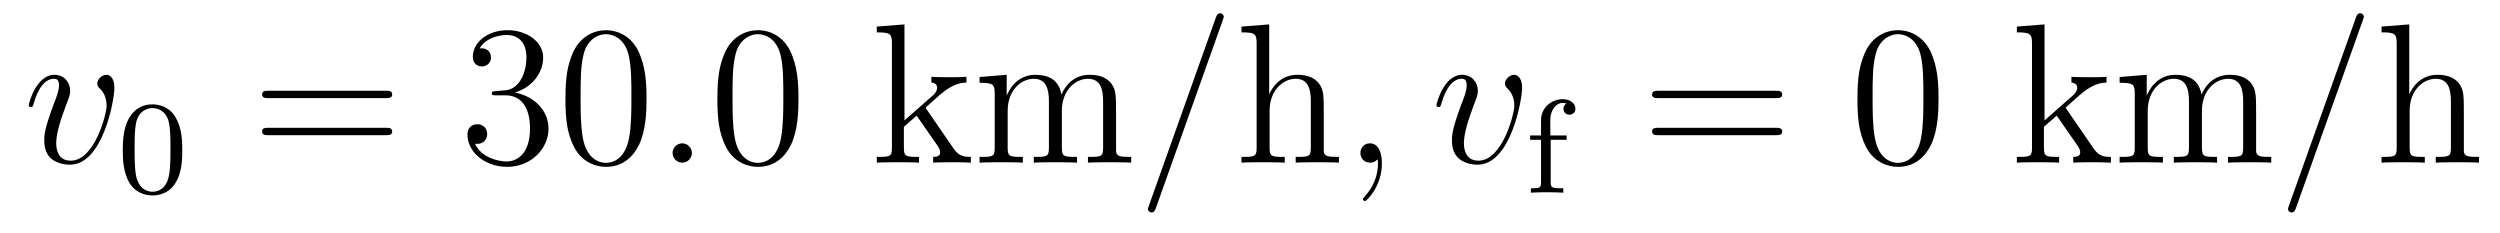 <?xml version='1.0' encoding='UTF-8'?>
<!-- This file was generated by dvisvgm 2.8.1 -->
<svg version='1.1' xmlns='http://www.w3.org/2000/svg' xmlns:xlink='http://www.w3.org/1999/xlink' width='150pt' height='14pt' viewBox='0 -14 150 14'>
<g id='page1'>
<g transform='matrix(1 0 0 -1 -127 650)'>
<path d='M133.863 658.711C133.863 659.464 133.481 659.512 133.385 659.512C133.098 659.512 132.835 659.225 132.835 658.986C132.835 658.842 132.919 658.759 132.967 658.711C133.086 658.603 133.397 658.281 133.397 657.659C133.397 657.157 132.68 654.36 131.245 654.36C130.516 654.36 130.373 654.969 130.373 655.412C130.373 656.009 130.647 656.846 130.97 657.707C131.161 658.197 131.209 658.316 131.209 658.555C131.209 659.058 130.851 659.512 130.265 659.512C129.165 659.512 128.723 657.778 128.723 657.683C128.723 657.635 128.771 657.575 128.854 657.575C128.962 657.575 128.974 657.623 129.022 657.79C129.308 658.818 129.775 659.273 130.229 659.273C130.337 659.273 130.54 659.273 130.54 658.878C130.54 658.567 130.408 658.221 130.229 657.767C129.655 656.236 129.655 655.866 129.655 655.579C129.655 655.316 129.691 654.826 130.062 654.491C130.492 654.12 131.09 654.12 131.197 654.12C133.182 654.12 133.863 658.029 133.863 658.711Z'/>
<path d='M137.937 654.982C137.937 655.834 137.849 656.352 137.586 656.862C137.235 657.564 136.59 657.739 136.152 657.739C135.147 657.739 134.781 656.99 134.669 656.767C134.382 656.185 134.367 655.396 134.367 654.982C134.367 654.456 134.391 653.651 134.773 653.014C135.14 652.424 135.729 652.273 136.152 652.273C136.534 652.273 137.219 652.392 137.618 653.181C137.913 653.755 137.937 654.464 137.937 654.982ZM136.152 652.496C135.881 652.496 135.331 652.623 135.163 653.46C135.076 653.914 135.076 654.663 135.076 655.077C135.076 655.627 135.076 656.185 135.163 656.623C135.331 657.436 135.953 657.516 136.152 657.516C136.422 657.516 136.973 657.38 137.132 656.655C137.228 656.217 137.228 655.619 137.228 655.077C137.228 654.607 137.228 653.89 137.132 653.444C136.964 652.607 136.415 652.496 136.152 652.496Z'/>
<path d='M150.149 658.113C150.316 658.113 150.532 658.113 150.532 658.328C150.532 658.555 150.328 658.555 150.149 658.555H143.108C142.941 658.555 142.726 658.555 142.726 658.34C142.726 658.113 142.929 658.113 143.108 658.113H150.149ZM150.149 655.89C150.316 655.89 150.532 655.89 150.532 656.105C150.532 656.332 150.328 656.332 150.149 656.332H143.108C142.941 656.332 142.726 656.332 142.726 656.117C142.726 655.89 142.929 655.89 143.108 655.89H150.149Z'/>
<path d='M156.757 658.532C156.553 658.52 156.506 658.507 156.506 658.4C156.506 658.281 156.566 658.281 156.781 658.281H157.331C158.347 658.281 158.801 657.444 158.801 656.296C158.801 654.73 157.988 654.312 157.402 654.312C156.828 654.312 155.848 654.587 155.502 655.376C155.884 655.316 156.231 655.531 156.231 655.961C156.231 656.308 155.98 656.547 155.645 656.547C155.358 656.547 155.047 656.38 155.047 655.926C155.047 654.862 156.111 653.989 157.438 653.989C158.861 653.989 159.912 655.077 159.912 656.284C159.912 657.384 159.028 658.245 157.88 658.448C158.92 658.747 159.59 659.619 159.59 660.552C159.59 661.496 158.61 662.189 157.45 662.189C156.255 662.189 155.37 661.46 155.37 660.588C155.37 660.109 155.741 660.014 155.92 660.014C156.171 660.014 156.458 660.193 156.458 660.552C156.458 660.934 156.171 661.102 155.908 661.102C155.836 661.102 155.813 661.102 155.777 661.09C156.231 661.902 157.354 661.902 157.414 661.902C157.809 661.902 158.586 661.723 158.586 660.552C158.586 660.325 158.55 659.655 158.203 659.141C157.845 658.615 157.438 658.579 157.115 658.567L156.757 658.532ZM165.792 658.065C165.792 659.058 165.733 660.026 165.302 660.934C164.812 661.927 163.951 662.189 163.366 662.189C162.672 662.189 161.824 661.843 161.382 660.851C161.047 660.097 160.927 659.356 160.927 658.065C160.927 656.906 161.011 656.033 161.441 655.184C161.907 654.276 162.732 653.989 163.354 653.989C164.394 653.989 164.991 654.611 165.338 655.304C165.769 656.2 165.792 657.372 165.792 658.065ZM163.354 654.228C162.972 654.228 162.194 654.443 161.967 655.746C161.836 656.463 161.836 657.372 161.836 658.209C161.836 659.189 161.836 660.073 162.027 660.779C162.23 661.58 162.84 661.95 163.354 661.95C163.808 661.95 164.502 661.675 164.729 660.648C164.884 659.966 164.884 659.022 164.884 658.209C164.884 657.408 164.884 656.499 164.752 655.77C164.526 654.455 163.772 654.228 163.354 654.228Z'/>
<path d='M168.515 654.814C168.515 655.16 168.228 655.4 167.941 655.4C167.594 655.4 167.355 655.113 167.355 654.826C167.355 654.479 167.642 654.24 167.929 654.24C168.275 654.24 168.515 654.527 168.515 654.814Z'/>
<path d='M174.909 658.065C174.909 659.058 174.849 660.026 174.419 660.934C173.929 661.927 173.068 662.189 172.482 662.189C171.789 662.189 170.94 661.843 170.498 660.851C170.163 660.097 170.043 659.356 170.043 658.065C170.043 656.906 170.127 656.033 170.557 655.184C171.024 654.276 171.849 653.989 172.47 653.989C173.51 653.989 174.108 654.611 174.455 655.304C174.885 656.2 174.909 657.372 174.909 658.065ZM172.47 654.228C172.088 654.228 171.31 654.443 171.083 655.746C170.952 656.463 170.952 657.372 170.952 658.209C170.952 659.189 170.952 660.073 171.143 660.779C171.346 661.58 171.956 661.95 172.47 661.95C172.924 661.95 173.618 661.675 173.845 660.648C174 659.966 174 659.022 174 658.209C174 657.408 174 656.499 173.869 655.77C173.642 654.455 172.889 654.228 172.47 654.228Z'/>
<path d='M182.619 657.408C182.619 657.42 182.536 657.515 182.536 657.528C182.536 657.563 183.289 658.209 183.384 658.304C184.209 659.022 184.735 659.033 184.986 659.046V659.392C184.747 659.368 184.436 659.368 184.078 659.368C183.767 659.368 183.157 659.368 182.882 659.392V659.046C183.086 659.033 183.229 658.926 183.229 658.735C183.229 658.496 182.99 658.281 182.978 658.281L181.268 656.774V662.536L179.607 662.405V662.058C180.42 662.058 180.515 661.974 180.515 661.388V655.125C180.515 654.587 180.384 654.587 179.607 654.587V654.24C179.942 654.264 180.515 654.264 180.874 654.264C181.233 654.264 181.807 654.264 182.141 654.24V654.587C181.376 654.587 181.233 654.587 181.233 655.125V656.392L181.998 657.061L183.145 655.412C183.325 655.16 183.408 655.029 183.408 654.862C183.408 654.647 183.241 654.587 182.99 654.587V654.24C183.289 654.264 183.874 654.264 184.197 654.264C184.711 654.264 184.735 654.264 185.249 654.24V654.587C184.927 654.587 184.556 654.587 184.221 655.077L182.619 657.408ZM193.963 657.145C193.963 658.257 193.963 658.591 193.688 658.974C193.342 659.44 192.78 659.512 192.373 659.512C191.381 659.512 190.879 658.794 190.688 658.328C190.521 659.249 189.875 659.512 189.122 659.512C187.962 659.512 187.508 658.52 187.412 658.281H187.401V659.512L185.775 659.38V659.033C186.587 659.033 186.683 658.95 186.683 658.364V655.125C186.683 654.587 186.552 654.587 185.775 654.587V654.24C186.086 654.264 186.731 654.264 187.066 654.264C187.412 654.264 188.058 654.264 188.369 654.24V654.587C187.604 654.587 187.46 654.587 187.46 655.125V657.348C187.46 658.603 188.285 659.273 189.026 659.273S189.935 658.663 189.935 657.934V655.125C189.935 654.587 189.803 654.587 189.026 654.587V654.24C189.337 654.264 189.982 654.264 190.317 654.264C190.664 654.264 191.309 654.264 191.62 654.24V654.587C190.855 654.587 190.712 654.587 190.712 655.125V657.348C190.712 658.603 191.536 659.273 192.277 659.273C193.019 659.273 193.186 658.663 193.186 657.934V655.125C193.186 654.587 193.055 654.587 192.277 654.587V654.24C192.588 654.264 193.234 654.264 193.568 654.264C193.915 654.264 194.561 654.264 194.872 654.24V654.587C194.274 654.587 193.975 654.587 193.963 654.945V657.145Z'/>
<path d='M200.357 662.763C200.357 662.775 200.428 662.954 200.428 662.978C200.428 663.122 200.309 663.206 200.213 663.206C200.153 663.206 200.046 663.206 199.95 662.943L195.946 651.694C195.946 651.682 195.874 651.502 195.874 651.479C195.874 651.335 195.994 651.252 196.088 651.252C196.16 651.252 196.268 651.263 196.352 651.514L200.357 662.763Z'/>
<path d='M206.426 657.145C206.426 658.257 206.426 658.591 206.152 658.974C205.805 659.44 205.243 659.512 204.836 659.512C203.808 659.512 203.33 658.735 203.164 658.364H203.152V662.536L201.49 662.405V662.058C202.302 662.058 202.398 661.974 202.398 661.388V655.125C202.398 654.587 202.267 654.587 201.49 654.587V654.24C201.8 654.264 202.446 654.264 202.781 654.264C203.128 654.264 203.773 654.264 204.084 654.24V654.587C203.318 654.587 203.176 654.587 203.176 655.125V657.348C203.176 658.603 204 659.273 204.742 659.273C205.482 659.273 205.65 658.663 205.65 657.934V655.125C205.65 654.587 205.518 654.587 204.742 654.587V654.24C205.052 654.264 205.697 654.264 206.032 654.264C206.378 654.264 207.024 654.264 207.335 654.24V654.587C206.737 654.587 206.438 654.587 206.426 654.945V657.145Z'/>
<path d='M209.915 654.192C209.915 654.886 209.688 655.4 209.197 655.4C208.814 655.4 208.624 655.089 208.624 654.826C208.624 654.563 208.802 654.24 209.209 654.24C209.365 654.24 209.496 654.288 209.604 654.395C209.628 654.419 209.64 654.419 209.652 654.419C209.676 654.419 209.676 654.252 209.676 654.192C209.676 653.798 209.604 653.021 208.91 652.244C208.778 652.1 208.778 652.076 208.778 652.053C208.778 651.993 208.838 651.933 208.898 651.933C208.994 651.933 209.915 652.818 209.915 654.192Z'/>
<path d='M218.326 658.711C218.326 659.464 217.943 659.512 217.847 659.512C217.56 659.512 217.297 659.225 217.297 658.986C217.297 658.842 217.381 658.759 217.428 658.711C217.548 658.603 217.859 658.281 217.859 657.659C217.859 657.157 217.141 654.36 215.707 654.36C214.978 654.36 214.835 654.969 214.835 655.412C214.835 656.009 215.11 656.846 215.432 657.707C215.623 658.197 215.671 658.316 215.671 658.555C215.671 659.058 215.312 659.512 214.727 659.512C213.626 659.512 213.185 657.778 213.185 657.683C213.185 657.635 213.233 657.575 213.317 657.575C213.424 657.575 213.436 657.623 213.484 657.79C213.77 658.818 214.236 659.273 214.691 659.273C214.799 659.273 215.002 659.273 215.002 658.878C215.002 658.567 214.871 658.221 214.691 657.767C214.117 656.236 214.117 655.866 214.117 655.579C214.117 655.316 214.153 654.826 214.524 654.491C214.954 654.12 215.551 654.12 215.659 654.12C217.644 654.12 218.326 658.029 218.326 658.711Z'/>
<path d='M220.042 655.612H220.998V655.874H220.018V656.775C220.018 657.468 220.409 657.827 220.759 657.827C220.886 657.827 220.958 657.795 220.991 657.787C220.847 657.715 220.807 657.58 220.807 657.476C220.807 657.269 220.958 657.117 221.166 657.117C221.381 657.117 221.524 657.269 221.524 657.476C221.524 657.819 221.189 658.05 220.768 658.05C220.169 658.05 219.461 657.619 219.461 656.767V655.874H218.807V655.612H219.461V653.062C219.461 652.703 219.365 652.703 218.855 652.703V652.44C219.166 652.464 219.604 652.464 219.796 652.464C220.265 652.464 220.28 652.464 220.799 652.44V652.703H220.639C220.058 652.703 220.042 652.791 220.042 653.077V655.612Z'/>
<path d='M233.549 658.113C233.717 658.113 233.932 658.113 233.932 658.328C233.932 658.555 233.729 658.555 233.549 658.555H226.508C226.34 658.555 226.126 658.555 226.126 658.34C226.126 658.113 226.328 658.113 226.508 658.113H233.549ZM233.549 655.89C233.717 655.89 233.932 655.89 233.932 656.105C233.932 656.332 233.729 656.332 233.549 656.332H226.508C226.34 656.332 226.126 656.332 226.126 656.117C226.126 655.89 226.328 655.89 226.508 655.89H233.549Z'/>
<path d='M243.312 658.065C243.312 659.058 243.253 660.026 242.822 660.934C242.333 661.927 241.471 662.189 240.886 662.189C240.192 662.189 239.344 661.843 238.902 660.851C238.567 660.097 238.447 659.356 238.447 658.065C238.447 656.906 238.531 656.033 238.961 655.184C239.428 654.276 240.252 653.989 240.874 653.989C241.914 653.989 242.512 654.611 242.858 655.304C243.289 656.2 243.312 657.372 243.312 658.065ZM240.874 654.228C240.492 654.228 239.714 654.443 239.488 655.746C239.356 656.463 239.356 657.372 239.356 658.209C239.356 659.189 239.356 660.073 239.548 660.779C239.75 661.58 240.36 661.95 240.874 661.95C241.328 661.95 242.022 661.675 242.249 660.648C242.404 659.966 242.404 659.022 242.404 658.209C242.404 657.408 242.404 656.499 242.273 655.77C242.046 654.455 241.292 654.228 240.874 654.228Z'/>
<path d='M251.023 657.408C251.023 657.42 250.939 657.515 250.939 657.528C250.939 657.563 251.693 658.209 251.789 658.304C252.613 659.022 253.139 659.033 253.39 659.046V659.392C253.151 659.368 252.84 659.368 252.481 659.368C252.17 659.368 251.561 659.368 251.286 659.392V659.046C251.49 659.033 251.633 658.926 251.633 658.735C251.633 658.496 251.394 658.281 251.382 658.281L249.672 656.774V662.536L248.011 662.405V662.058C248.824 662.058 248.92 661.974 248.92 661.388V655.125C248.92 654.587 248.788 654.587 248.011 654.587V654.24C248.346 654.264 248.92 654.264 249.278 654.264C249.636 654.264 250.211 654.264 250.546 654.24V654.587C249.78 654.587 249.636 654.587 249.636 655.125V656.392L250.402 657.061L251.549 655.412C251.729 655.16 251.813 655.029 251.813 654.862C251.813 654.647 251.645 654.587 251.394 654.587V654.24C251.693 654.264 252.278 654.264 252.601 654.264C253.115 654.264 253.139 654.264 253.654 654.24V654.587C253.331 654.587 252.96 654.587 252.625 655.077L251.023 657.408ZM262.367 657.145C262.367 658.257 262.367 658.591 262.092 658.974C261.745 659.44 261.184 659.512 260.777 659.512C259.786 659.512 259.283 658.794 259.092 658.328C258.924 659.249 258.278 659.512 257.526 659.512C256.366 659.512 255.912 658.52 255.816 658.281H255.804V659.512L254.178 659.38V659.033C254.992 659.033 255.086 658.95 255.086 658.364V655.125C255.086 654.587 254.956 654.587 254.178 654.587V654.24C254.49 654.264 255.134 654.264 255.469 654.264C255.816 654.264 256.462 654.264 256.772 654.24V654.587C256.008 654.587 255.864 654.587 255.864 655.125V657.348C255.864 658.603 256.688 659.273 257.43 659.273S258.338 658.663 258.338 657.934V655.125C258.338 654.587 258.206 654.587 257.43 654.587V654.24C257.741 654.264 258.386 654.264 258.721 654.264C259.068 654.264 259.714 654.264 260.024 654.24V654.587C259.259 654.587 259.116 654.587 259.116 655.125V657.348C259.116 658.603 259.94 659.273 260.682 659.273C261.422 659.273 261.59 658.663 261.59 657.934V655.125C261.59 654.587 261.458 654.587 260.682 654.587V654.24C260.993 654.264 261.638 654.264 261.972 654.264C262.319 654.264 262.964 654.264 263.275 654.24V654.587C262.678 654.587 262.379 654.587 262.367 654.945V657.145Z'/>
<path d='M268.76 662.763C268.76 662.775 268.832 662.954 268.832 662.978C268.832 663.122 268.712 663.206 268.618 663.206C268.558 663.206 268.45 663.206 268.354 662.943L264.349 651.694C264.349 651.682 264.277 651.502 264.277 651.479C264.277 651.335 264.397 651.252 264.493 651.252C264.564 651.252 264.672 651.263 264.756 651.514L268.76 662.763Z'/>
<path d='M274.831 657.145C274.831 658.257 274.831 658.591 274.555 658.974C274.208 659.44 273.647 659.512 273.241 659.512C272.213 659.512 271.734 658.735 271.567 658.364H271.555V662.536L269.893 662.405V662.058C270.707 662.058 270.802 661.974 270.802 661.388V655.125C270.802 654.587 270.671 654.587 269.893 654.587V654.24C270.204 654.264 270.85 654.264 271.184 654.264C271.531 654.264 272.177 654.264 272.488 654.24V654.587C271.722 654.587 271.579 654.587 271.579 655.125V657.348C271.579 658.603 272.404 659.273 273.145 659.273S274.054 658.663 274.054 657.934V655.125C274.054 654.587 273.922 654.587 273.145 654.587V654.24C273.456 654.264 274.102 654.264 274.436 654.264C274.783 654.264 275.428 654.264 275.74 654.24V654.587C275.141 654.587 274.842 654.587 274.831 654.945V657.145Z'/>
</g>
</g>
</svg>